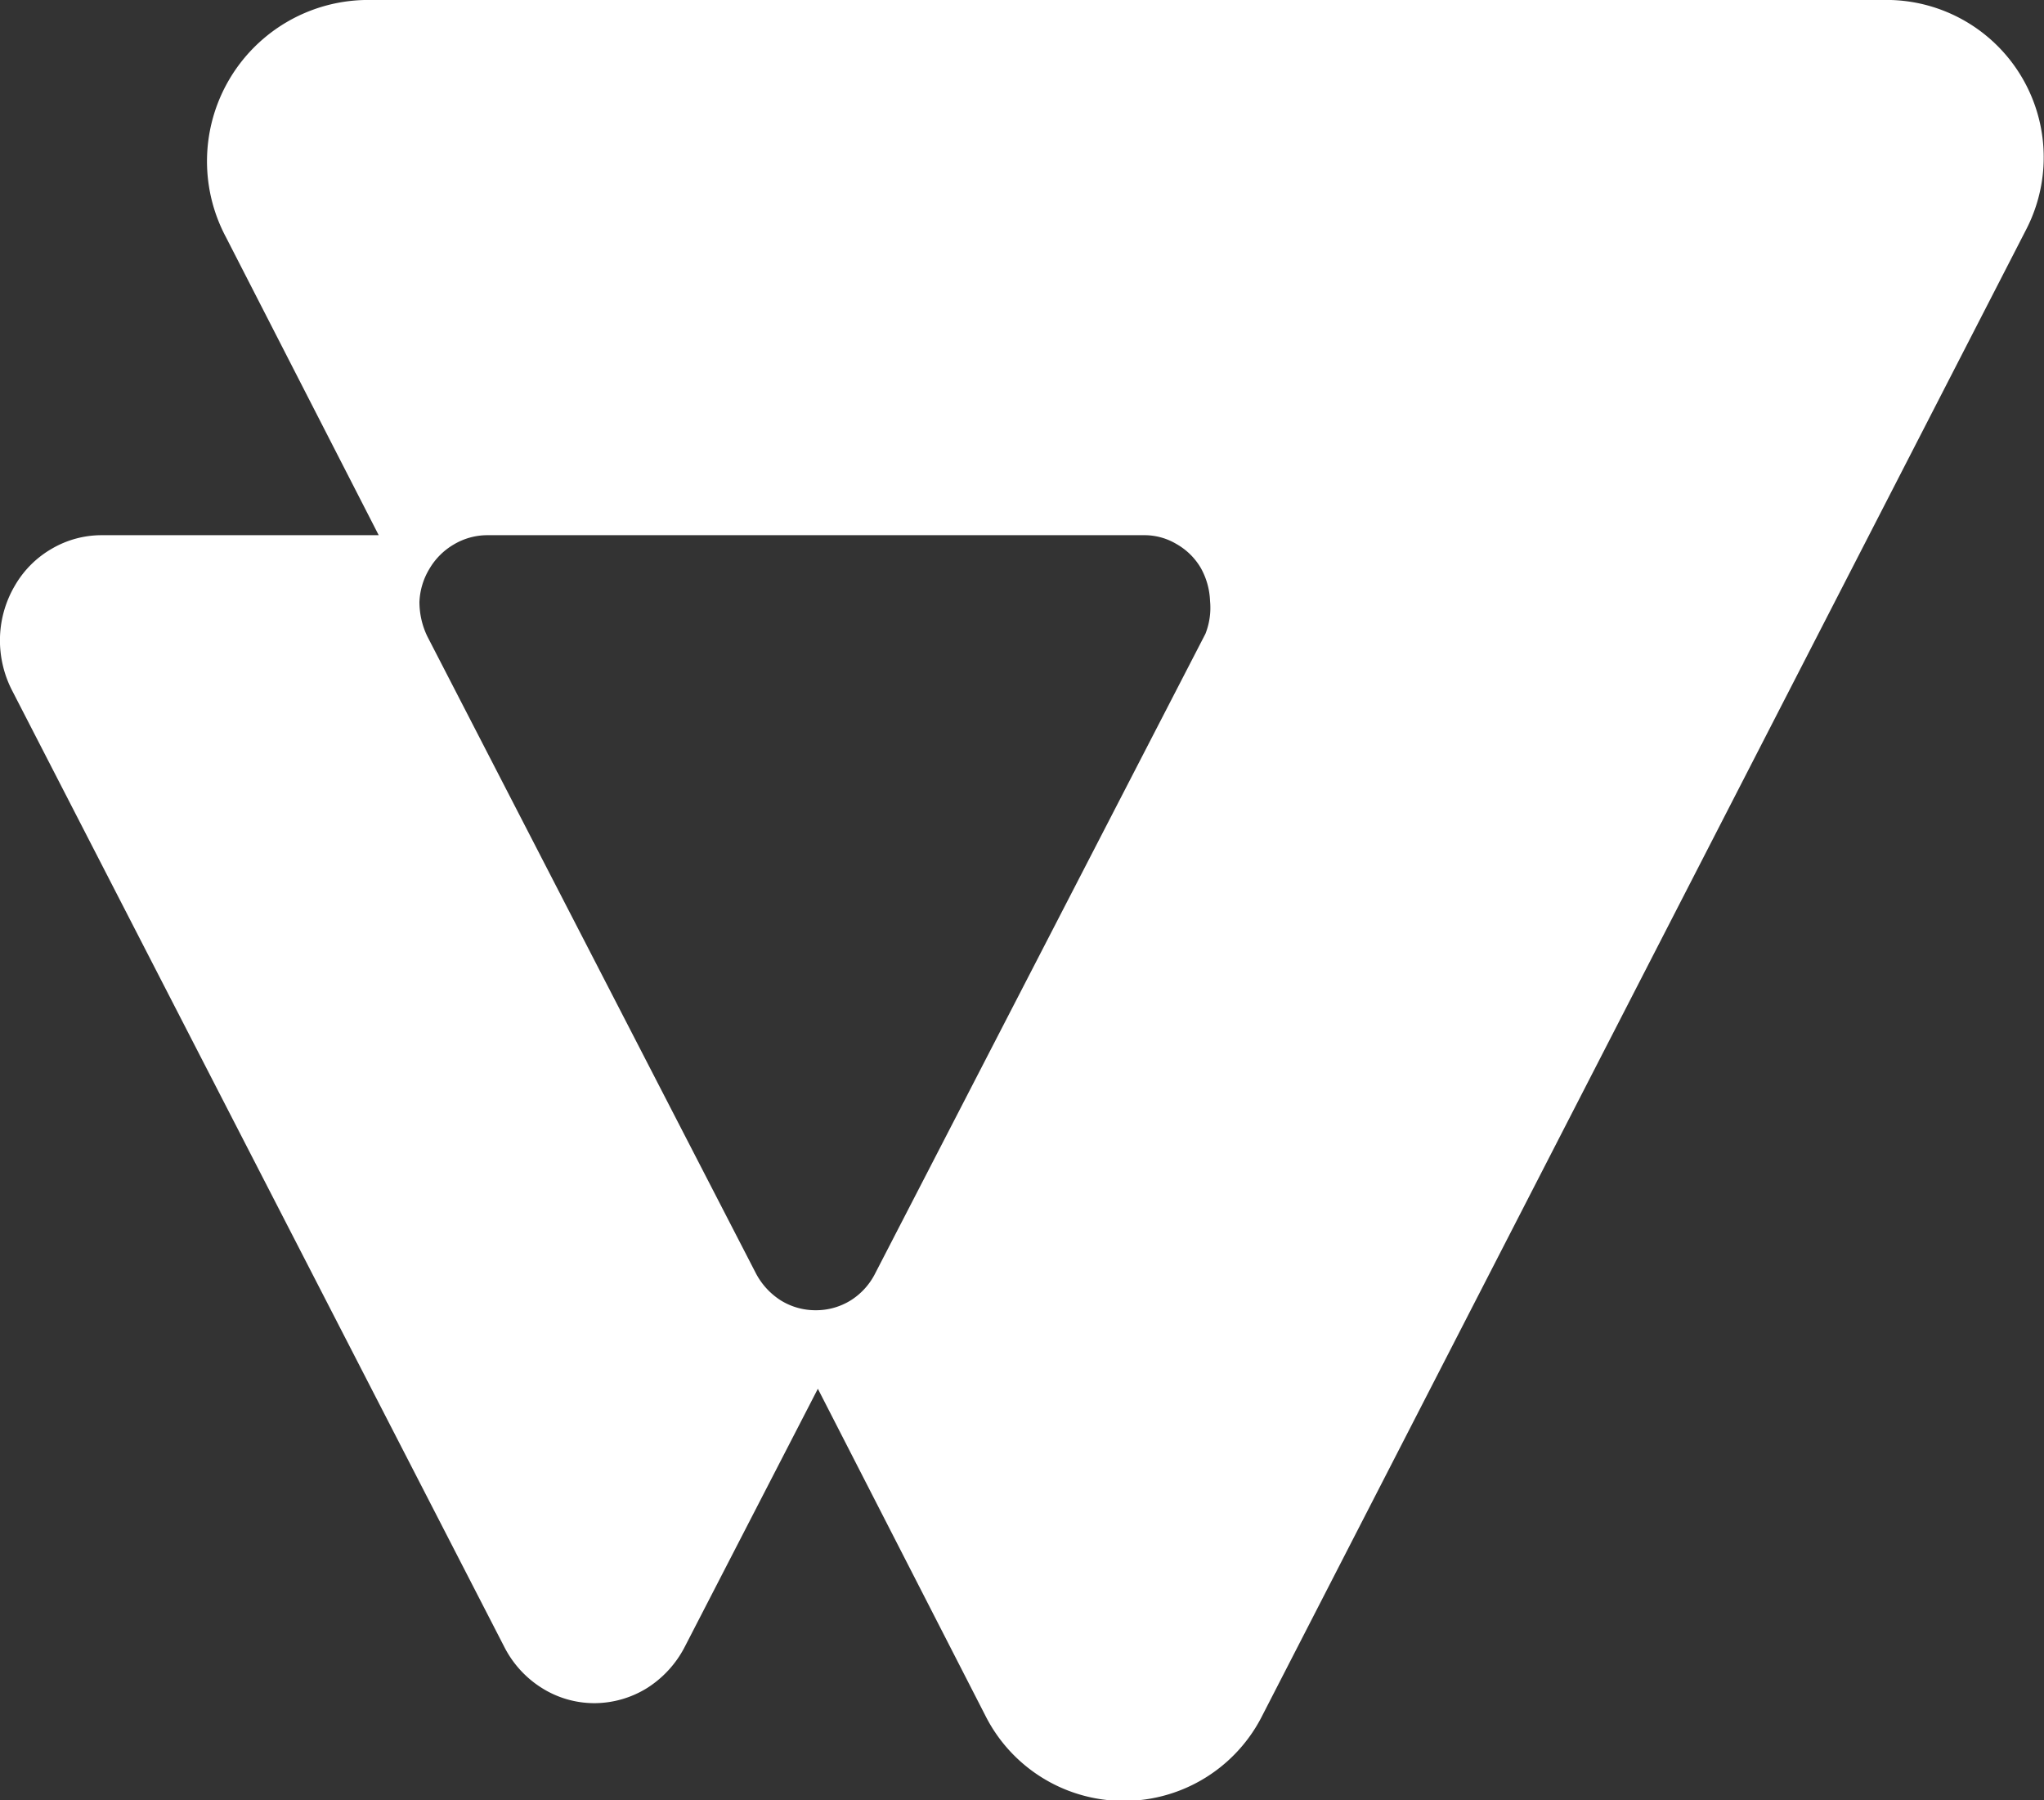 <svg xmlns="http://www.w3.org/2000/svg" viewBox="0 0 62.23 54.79"><rect x="0" y="0" width="62.23" height="54.79" fill="#333333" stroke="none"/><defs><style>.cls-1{fill:#fff;}</style></defs><g id="Camada_2" data-name="Camada 2"><g id="Camada_1-2" data-name="Camada 1"><path class="cls-1" d="M57.57,0H11.1A4.91,4.91,0,0,0,6.88,7.22l4.65,9.07H3.1a3,3,0,0,0-1.52.41A3.06,3.06,0,0,0,.45,17.83,3.28,3.28,0,0,0,0,19.39,3.33,3.33,0,0,0,.36,21l15,29.14a3.17,3.17,0,0,0,1.14,1.24,3,3,0,0,0,1.6.46,3.06,3.06,0,0,0,1.6-.46,3.24,3.24,0,0,0,1.14-1.24l4.06-7.87,5.09,9.93a4.72,4.72,0,0,0,8.45,0L61.68,7A4.79,4.79,0,0,0,57.57,0ZM36.7,19.29,26.65,38.75a2.07,2.07,0,0,1-.75.83,2,2,0,0,1-1.07.3,2,2,0,0,1-1.06-.3,2.17,2.17,0,0,1-.76-.83l-10-19.38a2.41,2.41,0,0,1-.24-1.05,2.1,2.1,0,0,1,.3-1,2.07,2.07,0,0,1,.75-.75,2,2,0,0,1,1-.28h20a1.9,1.9,0,0,1,1,.27,2,2,0,0,1,.74.73,2.22,2.22,0,0,1,.28,1A2.16,2.16,0,0,1,36.7,19.29Z"></path></g></g></svg>